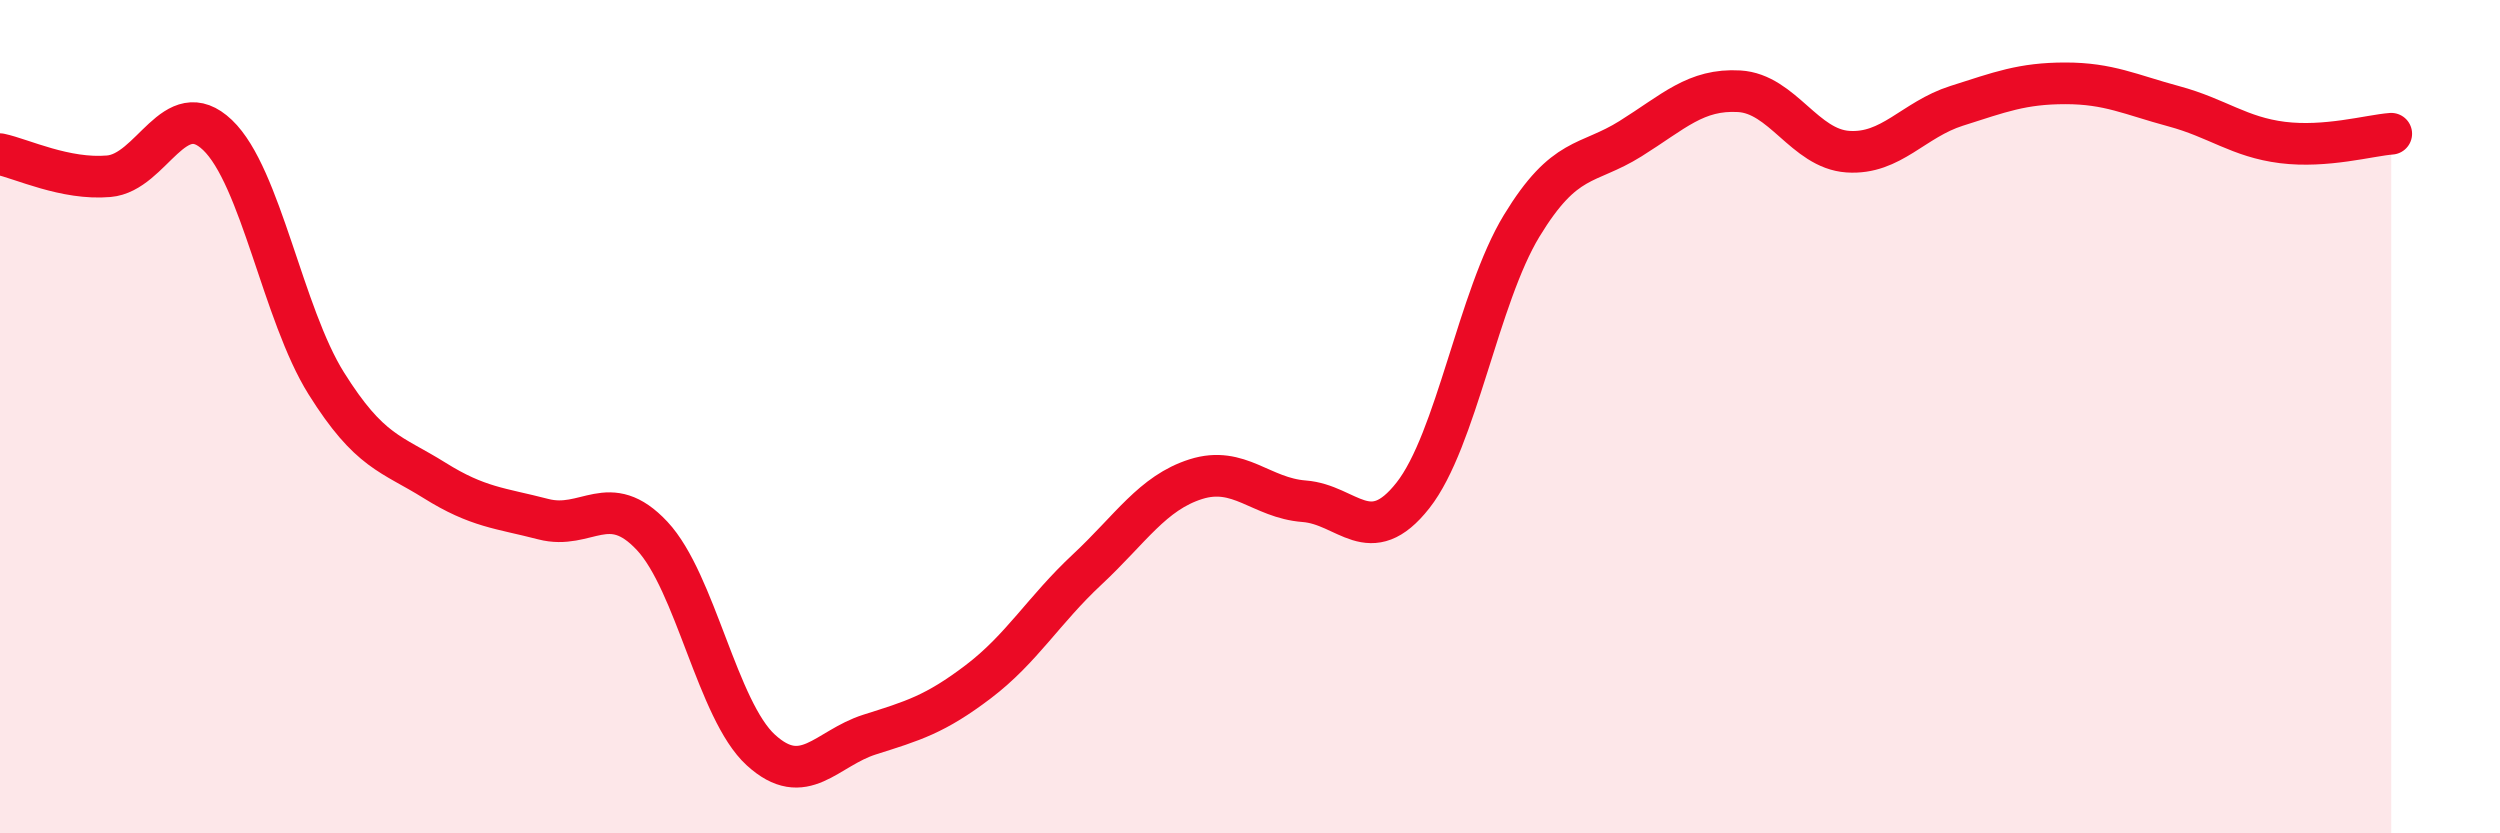 
    <svg width="60" height="20" viewBox="0 0 60 20" xmlns="http://www.w3.org/2000/svg">
      <path
        d="M 0,3.7 C 0.52,3.81 1.57,4.32 2.61,4.23 C 3.65,4.14 4.18,2.25 5.22,3.24 C 6.26,4.23 6.79,7.54 7.83,9.2 C 8.87,10.86 9.39,10.88 10.43,11.53 C 11.47,12.18 12,12.19 13.04,12.46 C 14.08,12.73 14.61,11.75 15.65,12.86 C 16.69,13.97 17.22,17.05 18.26,18 C 19.3,18.95 19.83,17.96 20.87,17.63 C 21.91,17.3 22.44,17.15 23.48,16.36 C 24.52,15.57 25.05,14.64 26.09,13.67 C 27.13,12.7 27.66,11.83 28.7,11.5 C 29.74,11.17 30.26,11.95 31.3,12.03 C 32.34,12.11 32.87,13.21 33.91,11.89 C 34.95,10.57 35.48,7.13 36.52,5.42 C 37.56,3.71 38.09,3.98 39.13,3.33 C 40.17,2.68 40.7,2.13 41.74,2.19 C 42.78,2.25 43.31,3.57 44.35,3.64 C 45.39,3.71 45.92,2.87 46.96,2.54 C 48,2.21 48.53,2 49.57,2 C 50.61,2 51.13,2.27 52.17,2.55 C 53.21,2.83 53.74,3.29 54.78,3.42 C 55.82,3.55 56.87,3.25 57.39,3.21L57.39 20L0 20Z"
        fill="#EB0A25"
        opacity="0.1"
        stroke-linecap="round"
        stroke-linejoin="round"
      />
      <path
        d="M 0,3.7 C 0.52,3.81 1.57,4.32 2.61,4.23 C 3.65,4.14 4.18,2.25 5.22,3.24 C 6.26,4.23 6.79,7.54 7.83,9.2 C 8.87,10.86 9.39,10.88 10.43,11.53 C 11.47,12.18 12,12.19 13.04,12.46 C 14.08,12.73 14.61,11.75 15.65,12.86 C 16.69,13.97 17.22,17.05 18.26,18 C 19.3,18.95 19.83,17.96 20.87,17.63 C 21.91,17.3 22.44,17.15 23.48,16.36 C 24.52,15.57 25.05,14.64 26.09,13.67 C 27.13,12.7 27.66,11.83 28.7,11.5 C 29.74,11.17 30.26,11.95 31.3,12.03 C 32.34,12.11 32.87,13.21 33.91,11.89 C 34.95,10.57 35.48,7.13 36.52,5.42 C 37.56,3.71 38.09,3.98 39.13,3.33 C 40.17,2.68 40.7,2.13 41.74,2.19 C 42.78,2.25 43.31,3.57 44.35,3.64 C 45.39,3.71 45.92,2.87 46.96,2.54 C 48,2.21 48.53,2 49.57,2 C 50.61,2 51.13,2.27 52.17,2.55 C 53.21,2.83 53.74,3.29 54.78,3.42 C 55.82,3.55 56.87,3.25 57.39,3.21"
        stroke="#EB0A25"
        stroke-width="1"
        fill="none"
        stroke-linecap="round"
        stroke-linejoin="round"
      />
    </svg>
  